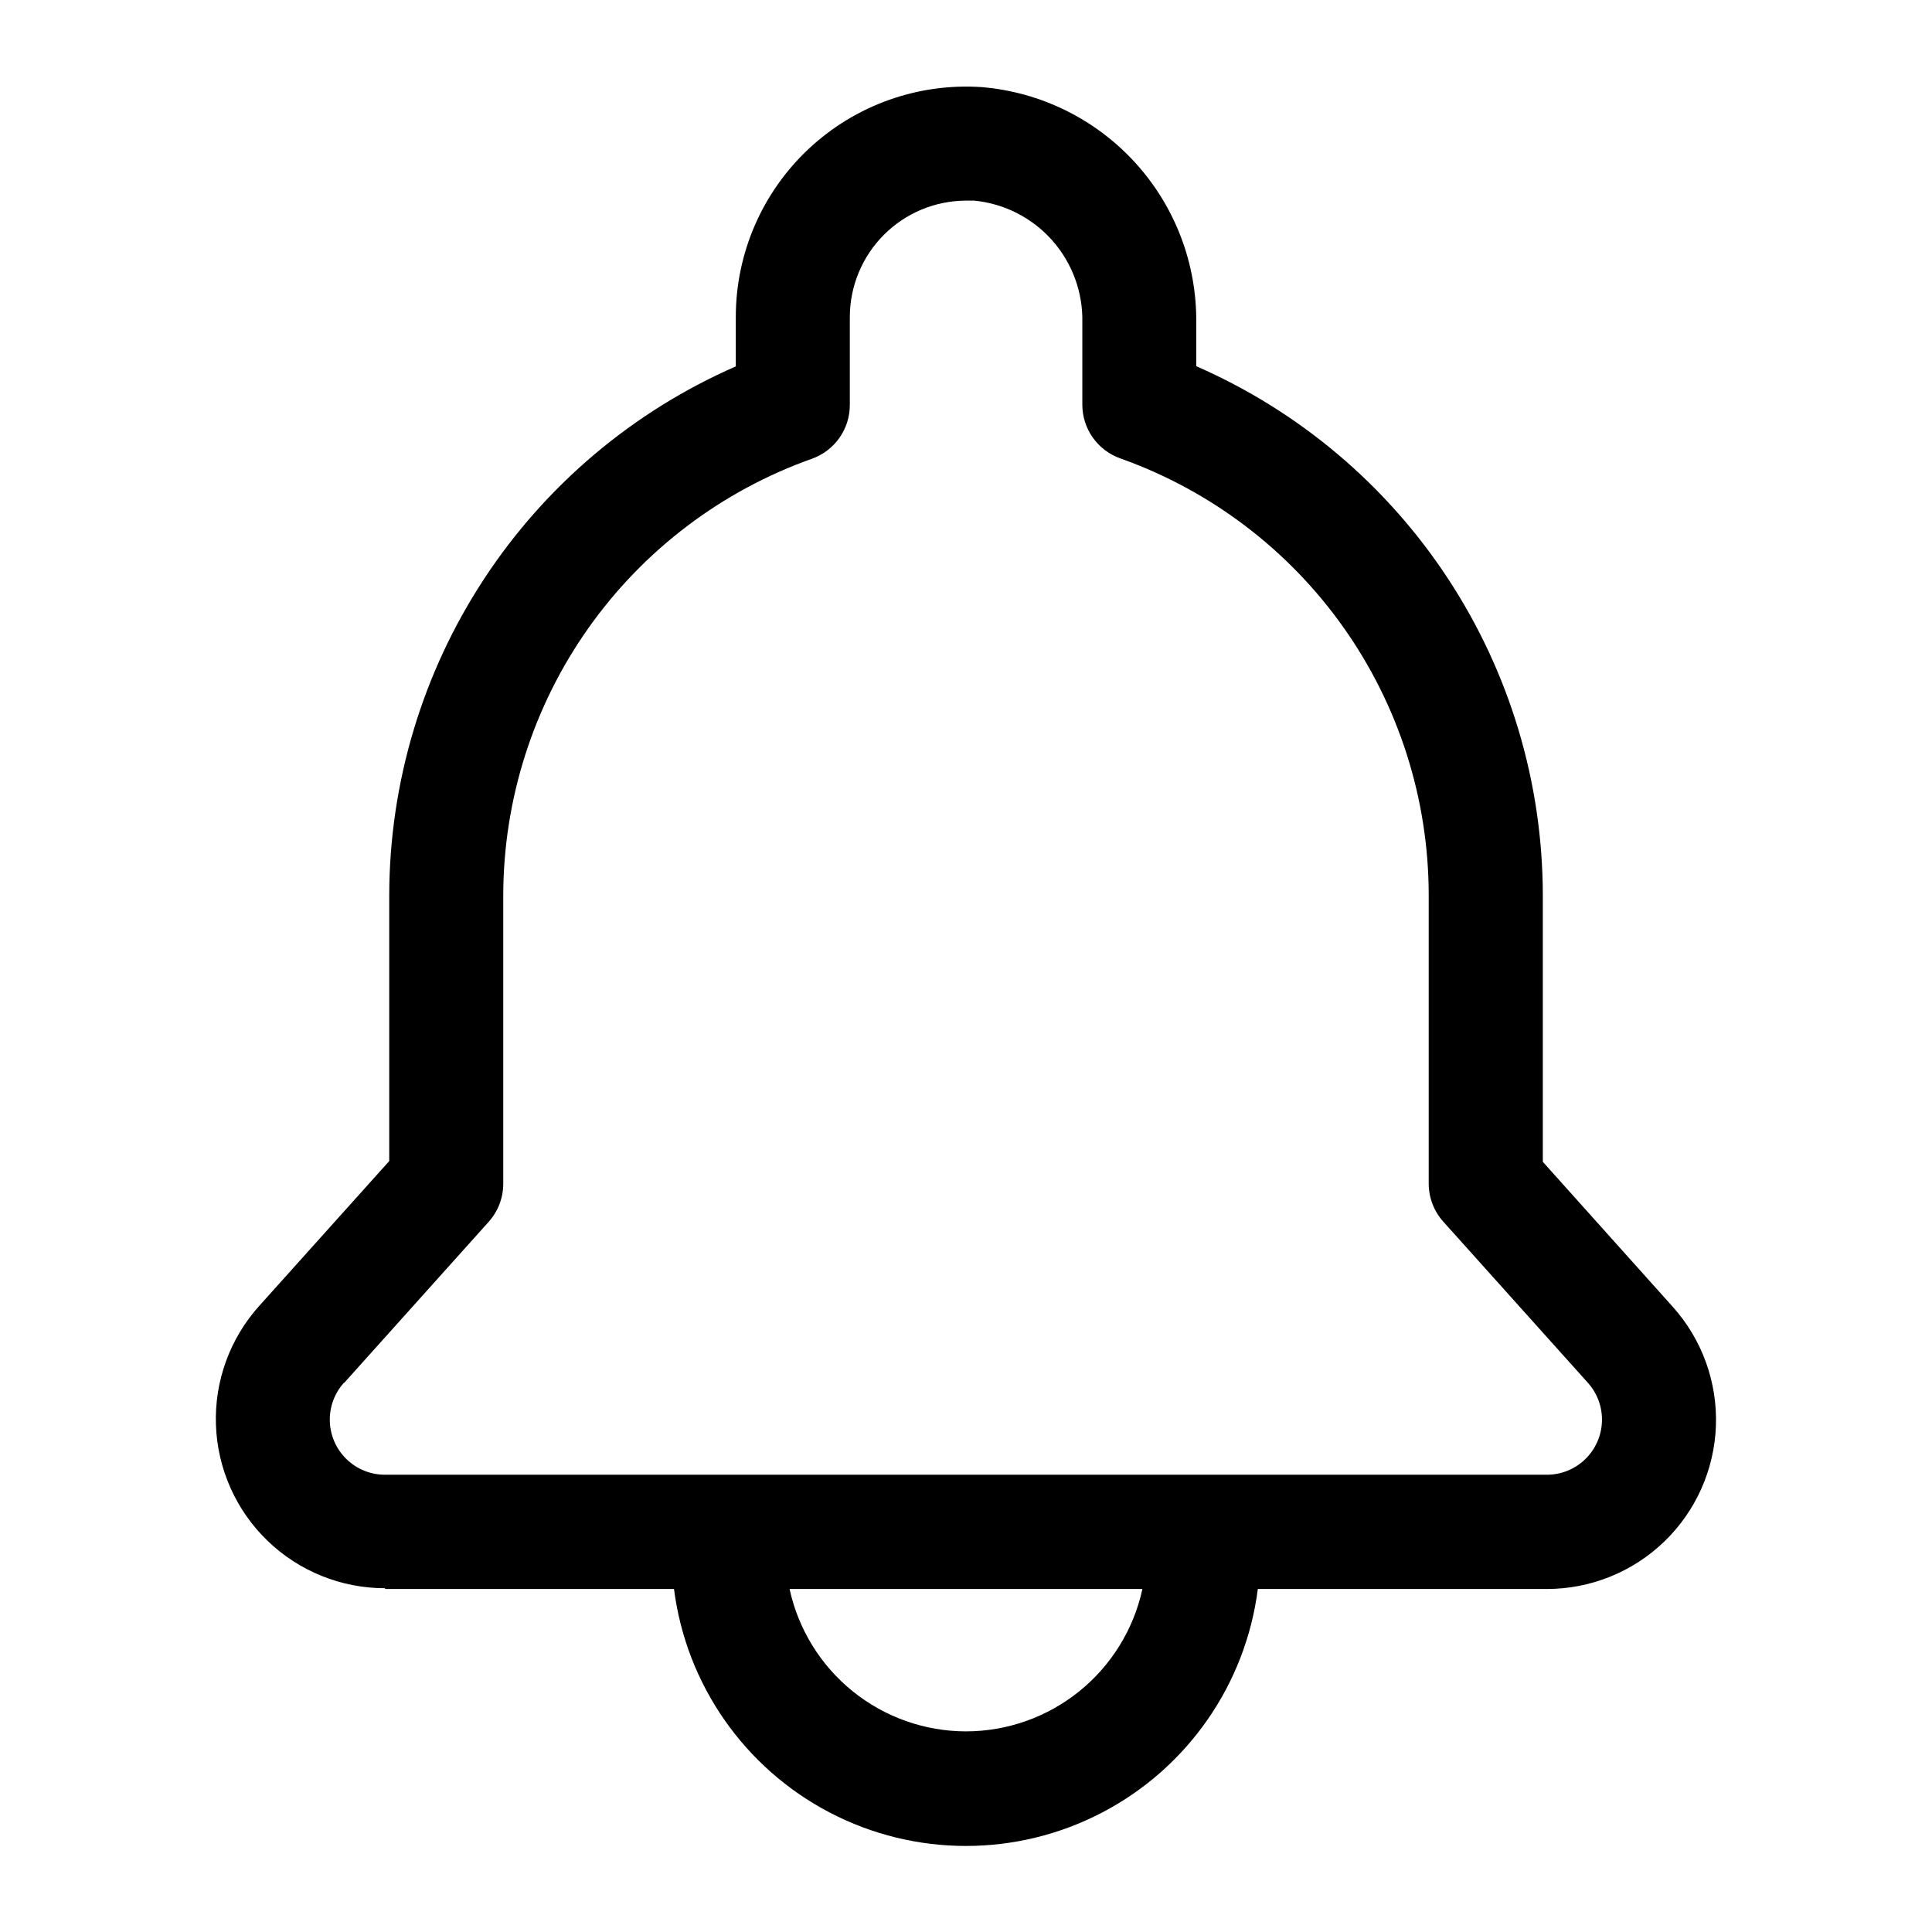 <?xml version="1.0" encoding="UTF-8"?>
<!-- The Best Svg Icon site in the world: iconSvg.co, Visit us! https://iconsvg.co -->
<svg fill="#000000" width="800px" height="800px" version="1.1" viewBox="144 144 512 512" xmlns="http://www.w3.org/2000/svg">
 <path d="m246.04 565.1h76.578c3.234 25.309 18.645 47.434 41.262 59.242s49.578 11.809 72.195 0c22.617-11.809 38.027-33.934 41.262-59.242h76.582c11.617 0 22.781-4.508 31.141-12.574 8.359-8.066 13.262-19.062 13.676-30.676 0.41-11.609-3.699-22.926-11.465-31.566l-34.41-38.391v-70.836c-0.066-29.734-8.785-58.805-25.098-83.668-16.309-24.859-39.5-44.438-66.746-56.34v-11.438c0.18-15.672-5.578-30.836-16.121-42.434-10.547-11.602-25.09-18.777-40.711-20.09-16.871-1.145-33.461 4.762-45.816 16.305-12.359 11.547-19.371 27.695-19.375 44.605v13.102c-27.25 11.918-50.441 31.504-66.746 56.371-16.309 24.871-25.031 53.949-25.098 83.688v70.535l-34.461 38.391v-0.004c-7.769 8.641-11.879 19.957-11.465 31.57 0.41 11.609 5.312 22.605 13.672 30.672 8.359 8.07 19.527 12.578 31.145 12.574zm153.96 37.734c-10.93-0.016-21.523-3.766-30.027-10.629s-14.406-16.426-16.727-27.105h93.508c-2.324 10.68-8.227 20.242-16.73 27.105-8.504 6.863-19.098 10.613-30.023 10.629zm-164.8-92.348 38.289-42.672c2.488-2.769 3.871-6.356 3.879-10.078v-76.578c0.062-25.344 7.949-50.047 22.586-70.734s35.305-36.348 59.184-44.84c2.945-1.043 5.5-2.973 7.305-5.527 1.805-2.555 2.773-5.602 2.769-8.73v-23.328c0.016-8.164 3.262-15.988 9.027-21.77 5.769-5.777 13.59-9.035 21.758-9.062h2.168-0.004c7.981 0.773 15.371 4.539 20.691 10.539 5.316 6 8.168 13.793 7.977 21.805v21.715c-0.004 3.129 0.965 6.18 2.769 8.73 1.805 2.555 4.359 4.484 7.305 5.527 23.875 8.488 44.543 24.148 59.172 44.84 14.629 20.691 22.504 45.395 22.547 70.734v76.629c0.008 3.723 1.391 7.312 3.879 10.078l38.289 42.672c2.535 2.816 3.879 6.508 3.742 10.293-0.133 3.785-1.734 7.371-4.461 10-2.731 2.633-6.371 4.098-10.16 4.09h-307.88c-3.789 0.008-7.434-1.457-10.16-4.09-2.731-2.629-4.328-6.215-4.465-10-0.133-3.785 1.207-7.477 3.742-10.293z"/>
</svg>